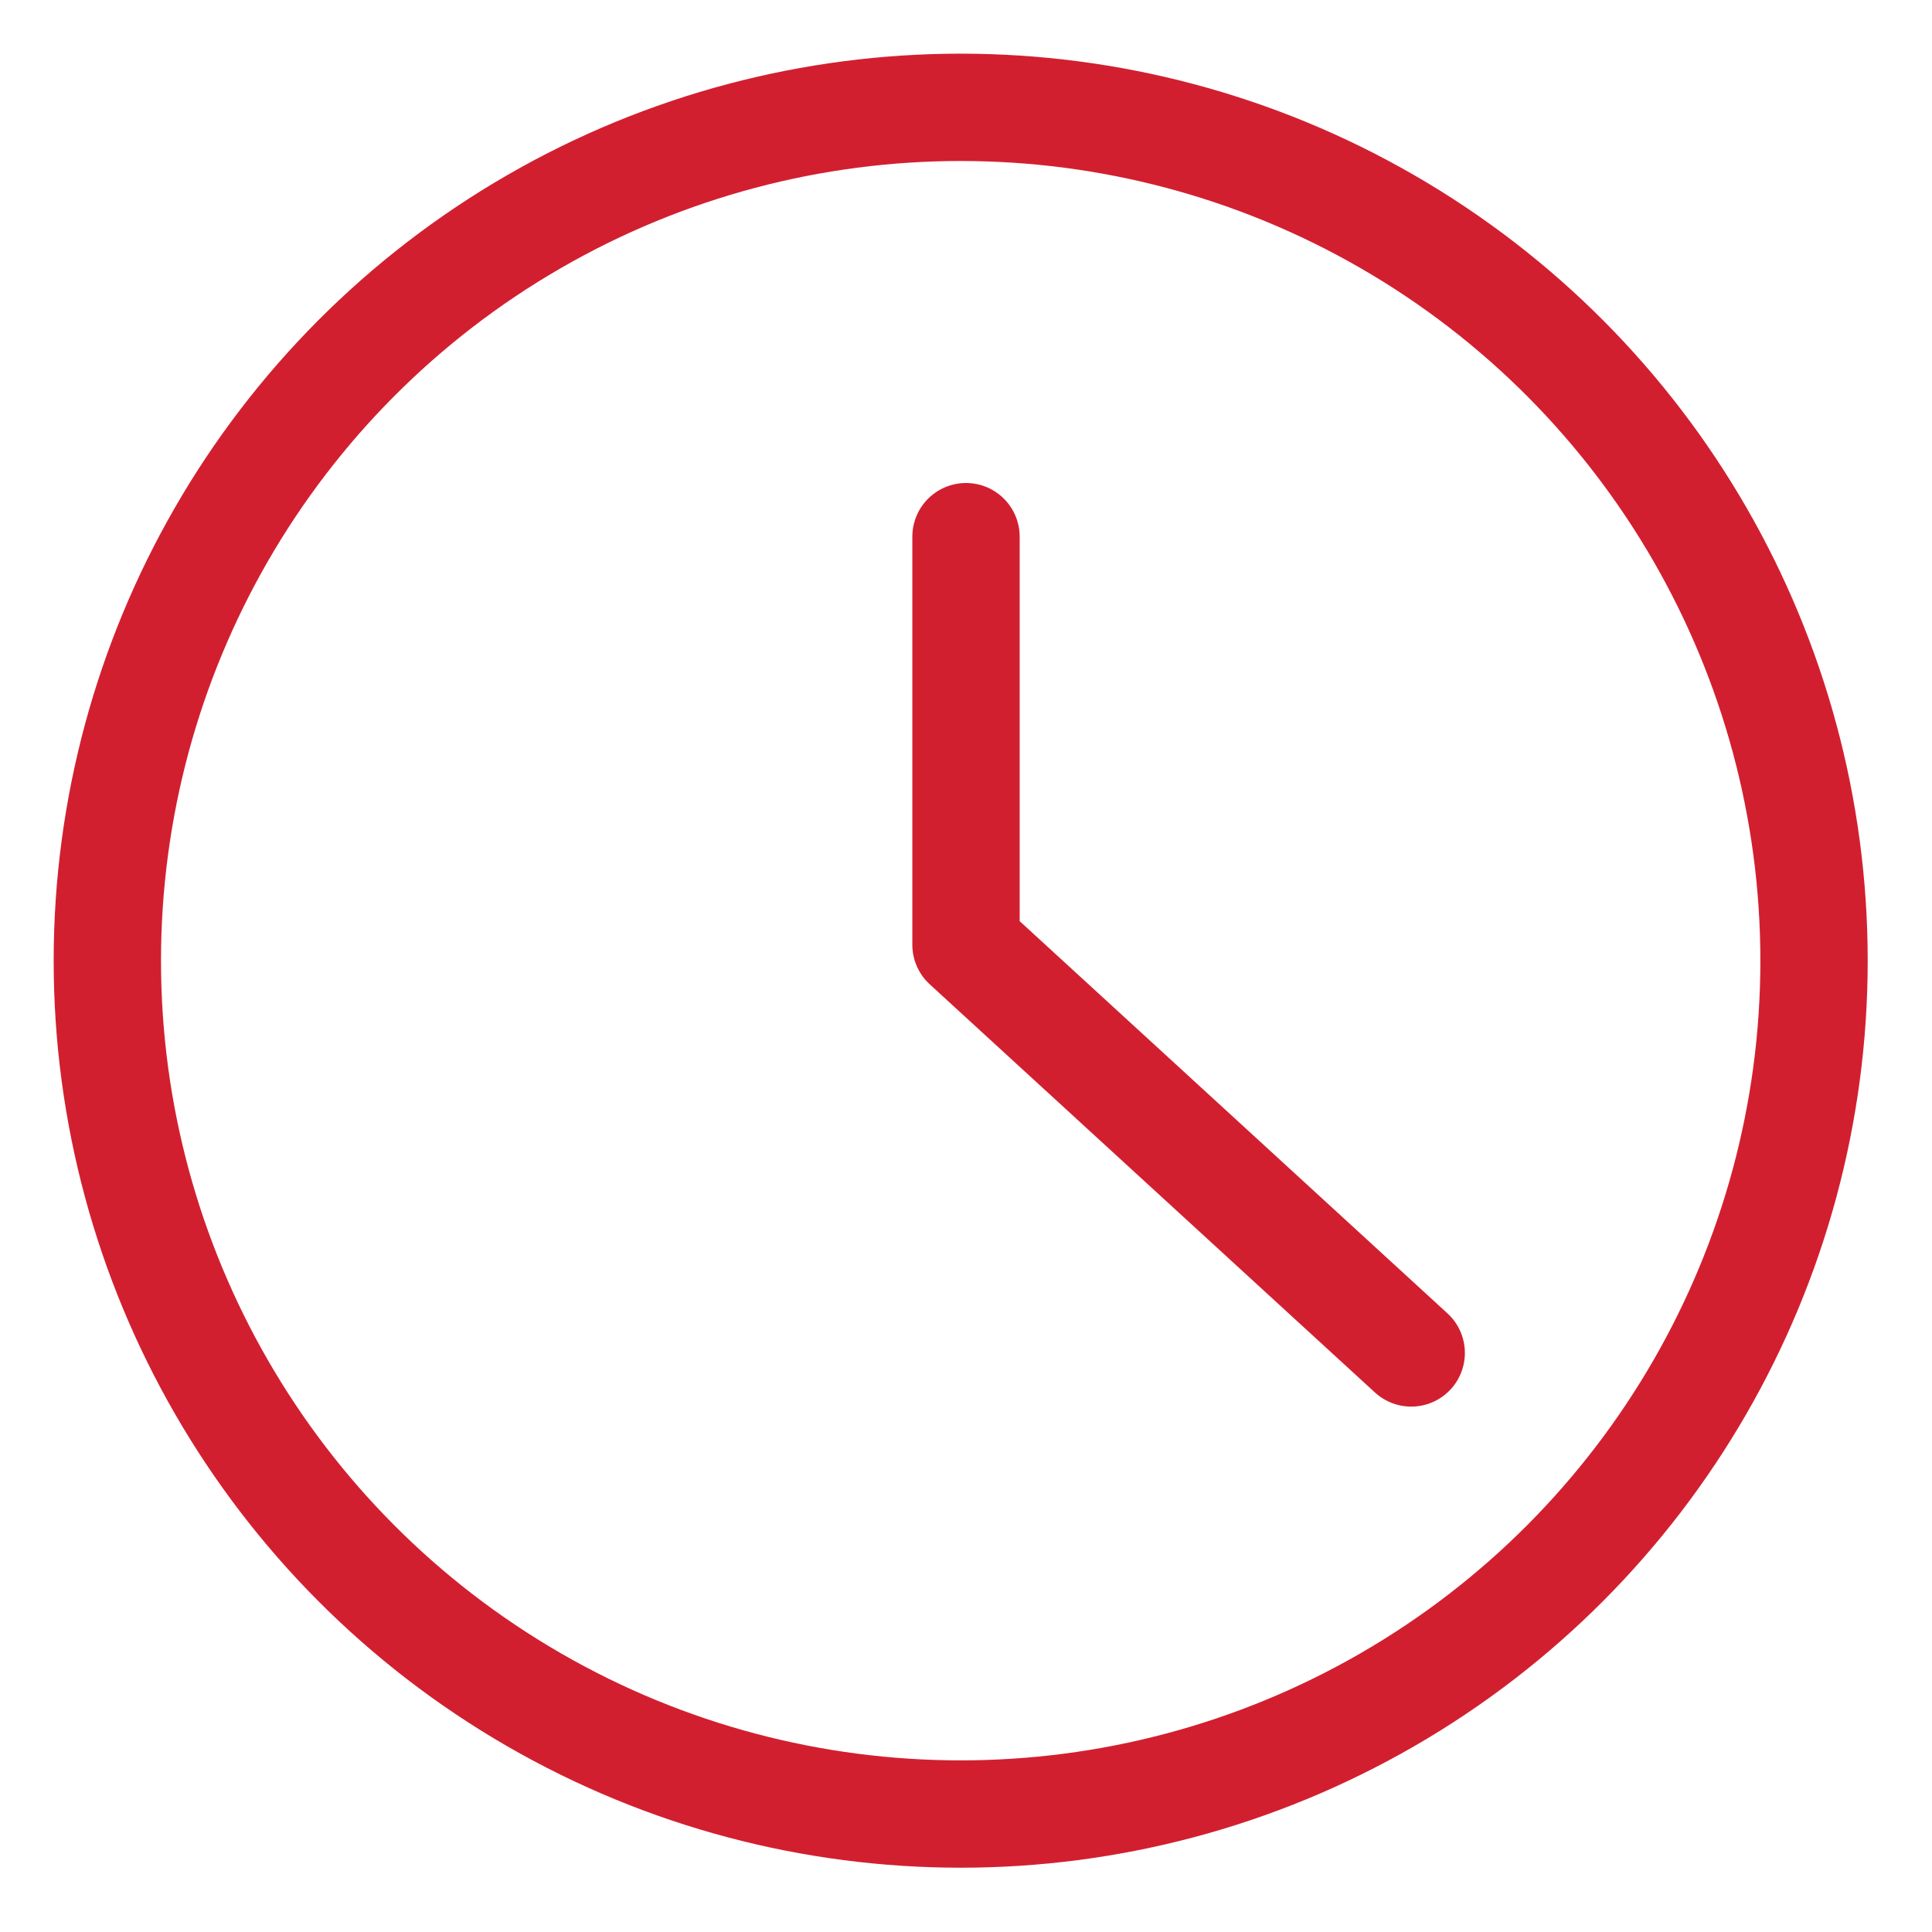 <?xml version="1.0" encoding="UTF-8"?>
<svg width="18px" height="18px" viewBox="0 0 18 18" version="1.1" xmlns="http://www.w3.org/2000/svg" xmlns:xlink="http://www.w3.org/1999/xlink">
    <title>Group 35</title>
    <g id="Desktop" stroke="none" stroke-width="1" fill="none" fill-rule="evenodd" stroke-linecap="round" stroke-linejoin="round">
        <g id="Home" transform="translate(-66, -2811)" stroke="#D21F30">
            <g id="Group-51" transform="translate(67, 2660)">
                <g id="Group-35" transform="translate(0, 152)">
                    <path d="M-3.46389584e-14,7.951 C-3.46389584e-14,10.791 1.515,13.416 3.975,14.836 C6.435,16.256 9.466,16.256 11.926,14.836 C14.386,13.416 15.901,10.791 15.901,7.951 C15.901,5.11 14.386,2.485 11.926,1.065 C9.466,-0.355 6.435,-0.355 3.975,1.065 C1.515,2.485 -3.46389584e-14,5.11 -3.46389584e-14,7.951 Z" id="Path"></path>
                    <polyline id="Path" points="8 4 8 7.802 12.148 11.605"></polyline>
                </g>
            </g>
        </g>
    </g>
</svg>